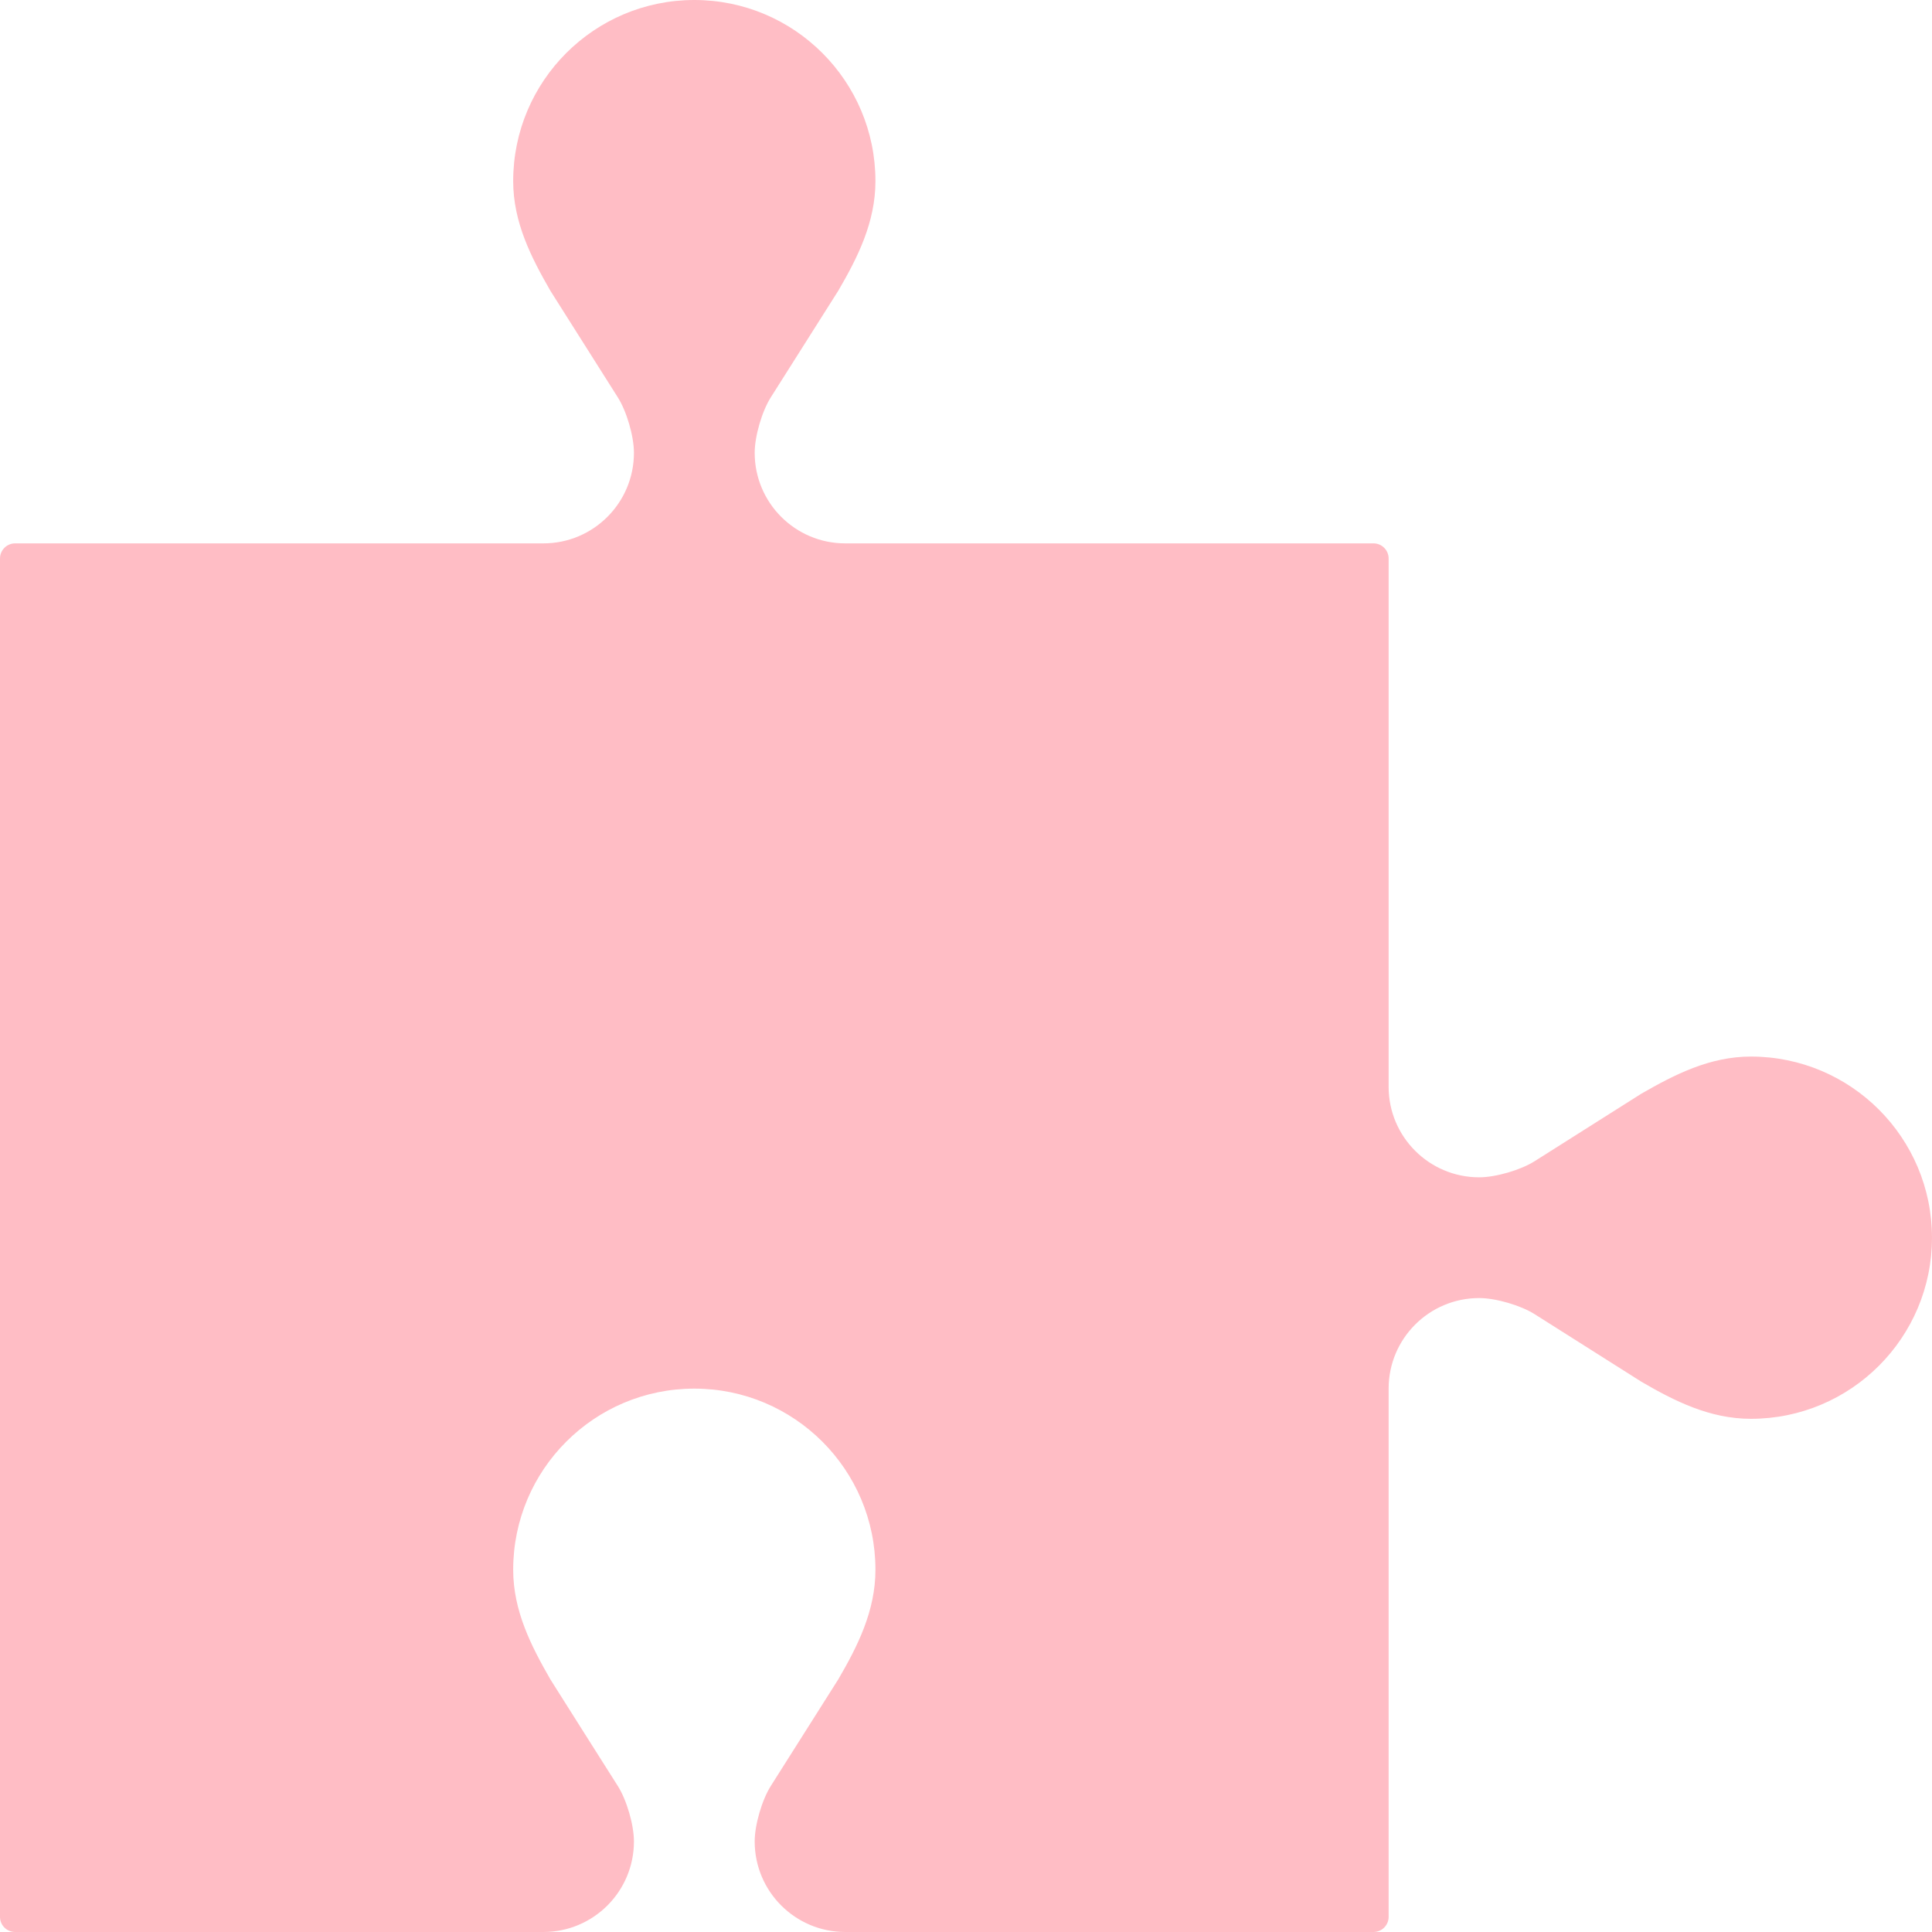 <svg xmlns="http://www.w3.org/2000/svg" width="128" height="128" viewBox="0 0 128 128"><title class="iconic-metadata">Puzzle Piece</title><path d="M116 70c-2.733 0-5.062 1.199-7.262 2.463-.095.055-7.052 4.461-7.052 4.461-.927.592-2.586 1.076-3.686 1.076-3.314 0-6-2.686-6-6v-35c0-.55-.45-1-1-1h-35c-3.314 0-6-2.686-6-6 0-1.1.484-2.759 1.075-3.686 0 0 4.415-6.969 4.467-7.059 1.276-2.19 2.458-4.525 2.458-7.255 0-6.627-5.373-12-12-12s-12 5.373-12 12c0 2.733 1.199 5.062 2.463 7.262.055.095 4.461 7.052 4.461 7.052.592.927 1.076 2.586 1.076 3.686 0 3.314-2.686 6-6 6h-35c-.55 0-1 .45-1 1v90c0 .55.45 1 1 1h35c3.314 0 6-2.686 6-6 0-1.1-.484-2.759-1.076-3.686 0 0-4.407-6.956-4.461-7.052-1.264-2.2-2.463-4.529-2.463-7.262 0-6.627 5.373-12 12-12s12 5.373 12 12c0 2.73-1.182 5.065-2.458 7.255-.052.09-4.467 7.059-4.467 7.059-.591.928-1.075 2.586-1.075 3.686 0 3.314 2.686 6 6 6h35c.55 0 1-.45 1-1v-35c0-3.314 2.686-6 6-6 1.1 0 2.759.484 3.686 1.075 0 0 6.969 4.415 7.058 4.467 2.19 1.276 4.525 2.458 7.255 2.458 6.627 0 12-5.373 12-12s-5.373-12-12-12z" class="iconic-property-fill" fill="#ffbdc5"/></svg>